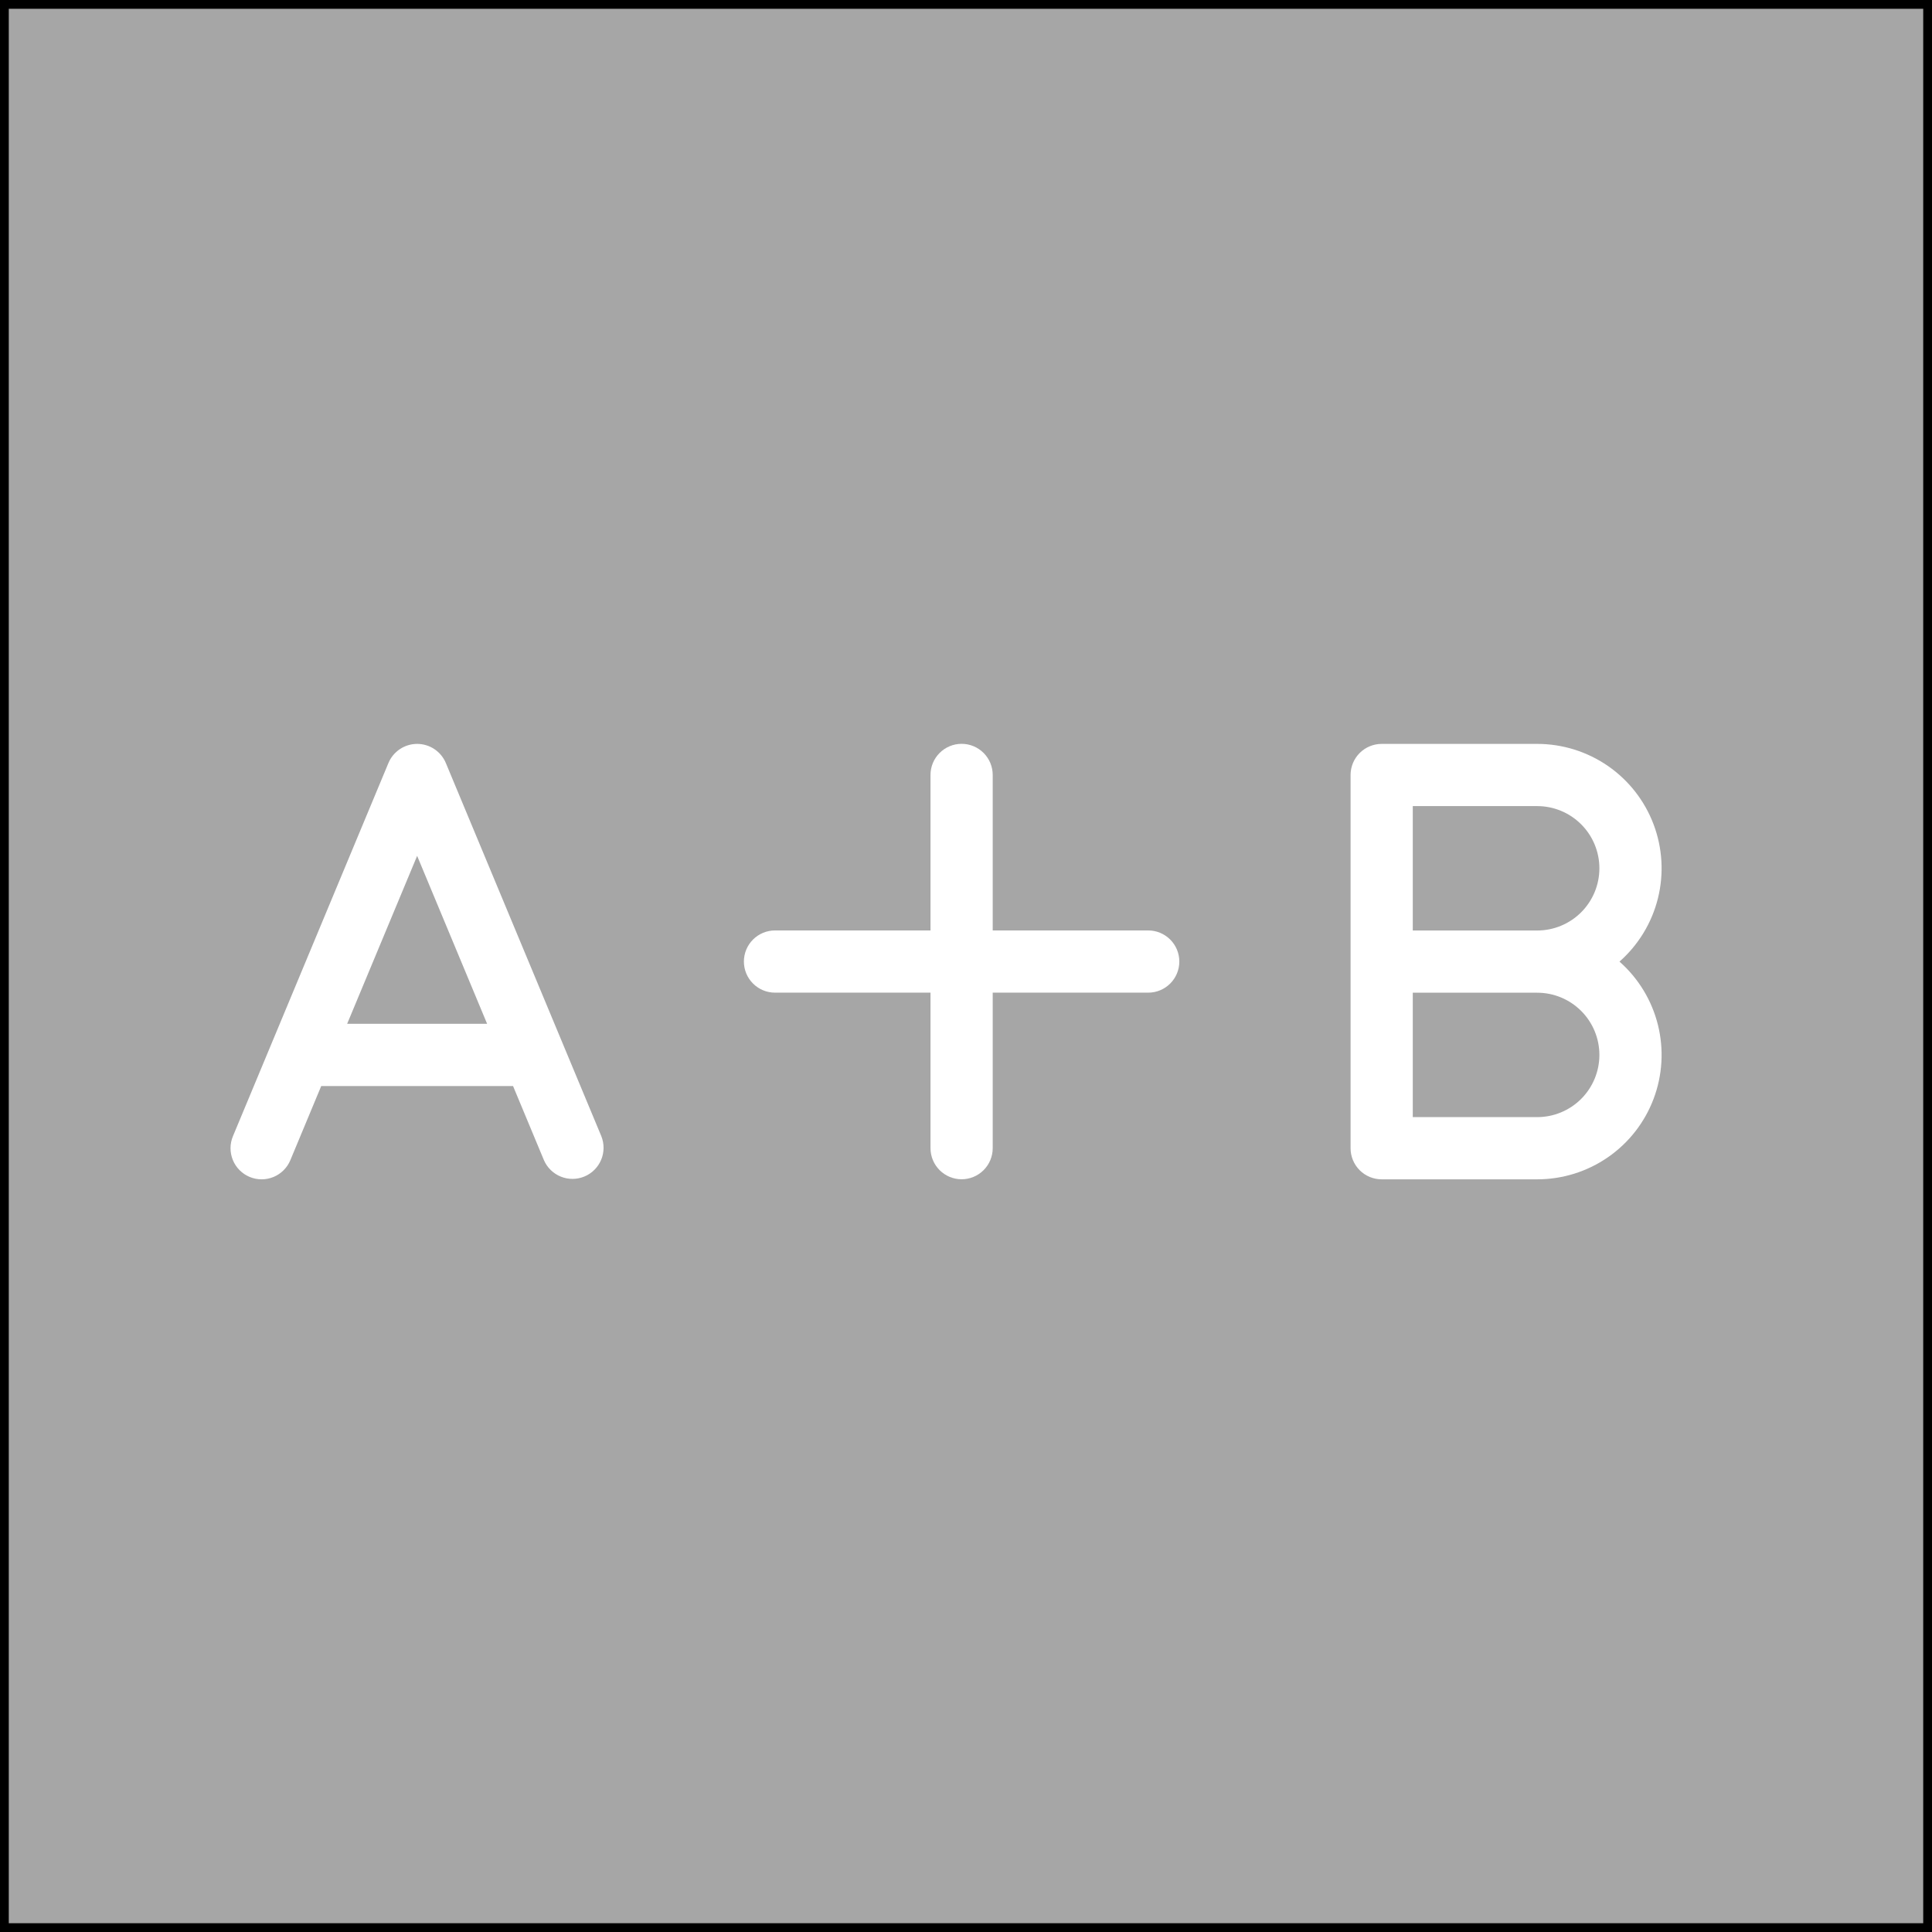 <svg width="220" height="220" viewBox="0 0 220 220" fill="none" xmlns="http://www.w3.org/2000/svg">
<rect x="0" y="0" width="220" height="220" fill="#808080" stroke="none"/>
<rect x="0.5" y="0.5" width="219" height="219" fill="white" fill-opacity="0.3"/>
<rect x="0.5" y="0.5" width="219" height="219" stroke="black"/>
<path fill-rule="evenodd" clip-rule="evenodd" d="M47.5 84.709C48.199 84.708 48.882 84.915 49.464 85.303C50.046 85.69 50.5 86.242 50.769 86.887L64.02 118.691L64.082 118.84L68.477 129.388C68.822 130.252 68.813 131.217 68.452 132.074C68.091 132.931 67.408 133.612 66.55 133.97C65.691 134.327 64.726 134.333 63.864 133.985C63.001 133.638 62.31 132.965 61.939 132.112L58.421 123.667H36.579L33.061 132.114C32.699 132.981 32.008 133.669 31.139 134.026C30.27 134.383 29.295 134.381 28.428 134.019C27.561 133.657 26.873 132.966 26.516 132.097C26.159 131.229 26.161 130.254 26.523 129.387L30.918 118.84C30.937 118.789 30.958 118.739 30.98 118.689L44.231 86.888C44.5 86.243 44.954 85.692 45.535 85.304C46.117 84.916 46.801 84.709 47.5 84.709ZM39.531 116.583H55.469L47.5 97.459L39.531 116.583Z" fill="white"/>
<path fill-rule="evenodd" clip-rule="evenodd" d="M153.792 88.25C153.792 87.311 154.165 86.41 154.829 85.746C155.493 85.082 156.394 84.709 157.333 84.709H175.042C177.919 84.708 180.729 85.585 183.096 87.22C185.464 88.856 187.277 91.174 188.294 93.866C189.312 96.558 189.485 99.496 188.792 102.288C188.099 105.081 186.571 107.597 184.413 109.5C186.571 111.404 188.099 113.919 188.792 116.712C189.485 119.505 189.312 122.443 188.294 125.134C187.277 127.826 185.464 130.144 183.096 131.78C180.729 133.416 177.919 134.292 175.042 134.292H157.333C156.394 134.292 155.493 133.919 154.829 133.255C154.165 132.59 153.792 131.689 153.792 130.75V88.25ZM175.042 105.958C176.92 105.958 178.722 105.212 180.05 103.884C181.379 102.555 182.125 100.754 182.125 98.875C182.125 96.996 181.379 95.195 180.05 93.867C178.722 92.538 176.92 91.792 175.042 91.792H160.875V105.958H175.042ZM160.875 113.042H175.042C176.92 113.042 178.722 113.788 180.05 115.116C181.379 116.445 182.125 118.247 182.125 120.125C182.125 122.004 181.379 123.805 180.05 125.134C178.722 126.462 176.92 127.208 175.042 127.208H160.875V113.042Z" fill="white"/>
<path d="M130.75 113.035H113.042V130.743C113.042 131.682 112.669 132.583 112.004 133.247C111.34 133.911 110.439 134.285 109.5 134.285C108.561 134.285 107.66 133.911 106.996 133.247C106.331 132.583 105.958 131.682 105.958 130.743V113.035H88.25C87.311 113.035 86.41 112.661 85.746 111.997C85.082 111.333 84.708 110.432 84.708 109.493C84.708 108.554 85.082 107.653 85.746 106.989C86.41 106.324 87.311 105.951 88.25 105.951H105.958V88.243C105.958 87.303 106.331 86.403 106.996 85.739C107.66 85.074 108.561 84.701 109.5 84.701C110.439 84.701 111.34 85.074 112.004 85.739C112.669 86.403 113.042 87.303 113.042 88.243V105.951H130.75C131.689 105.951 132.59 106.324 133.254 106.989C133.919 107.653 134.292 108.554 134.292 109.493C134.292 110.432 133.919 111.333 133.254 111.997C132.59 112.661 131.689 113.035 130.75 113.035Z" fill="white"/>
</svg>
